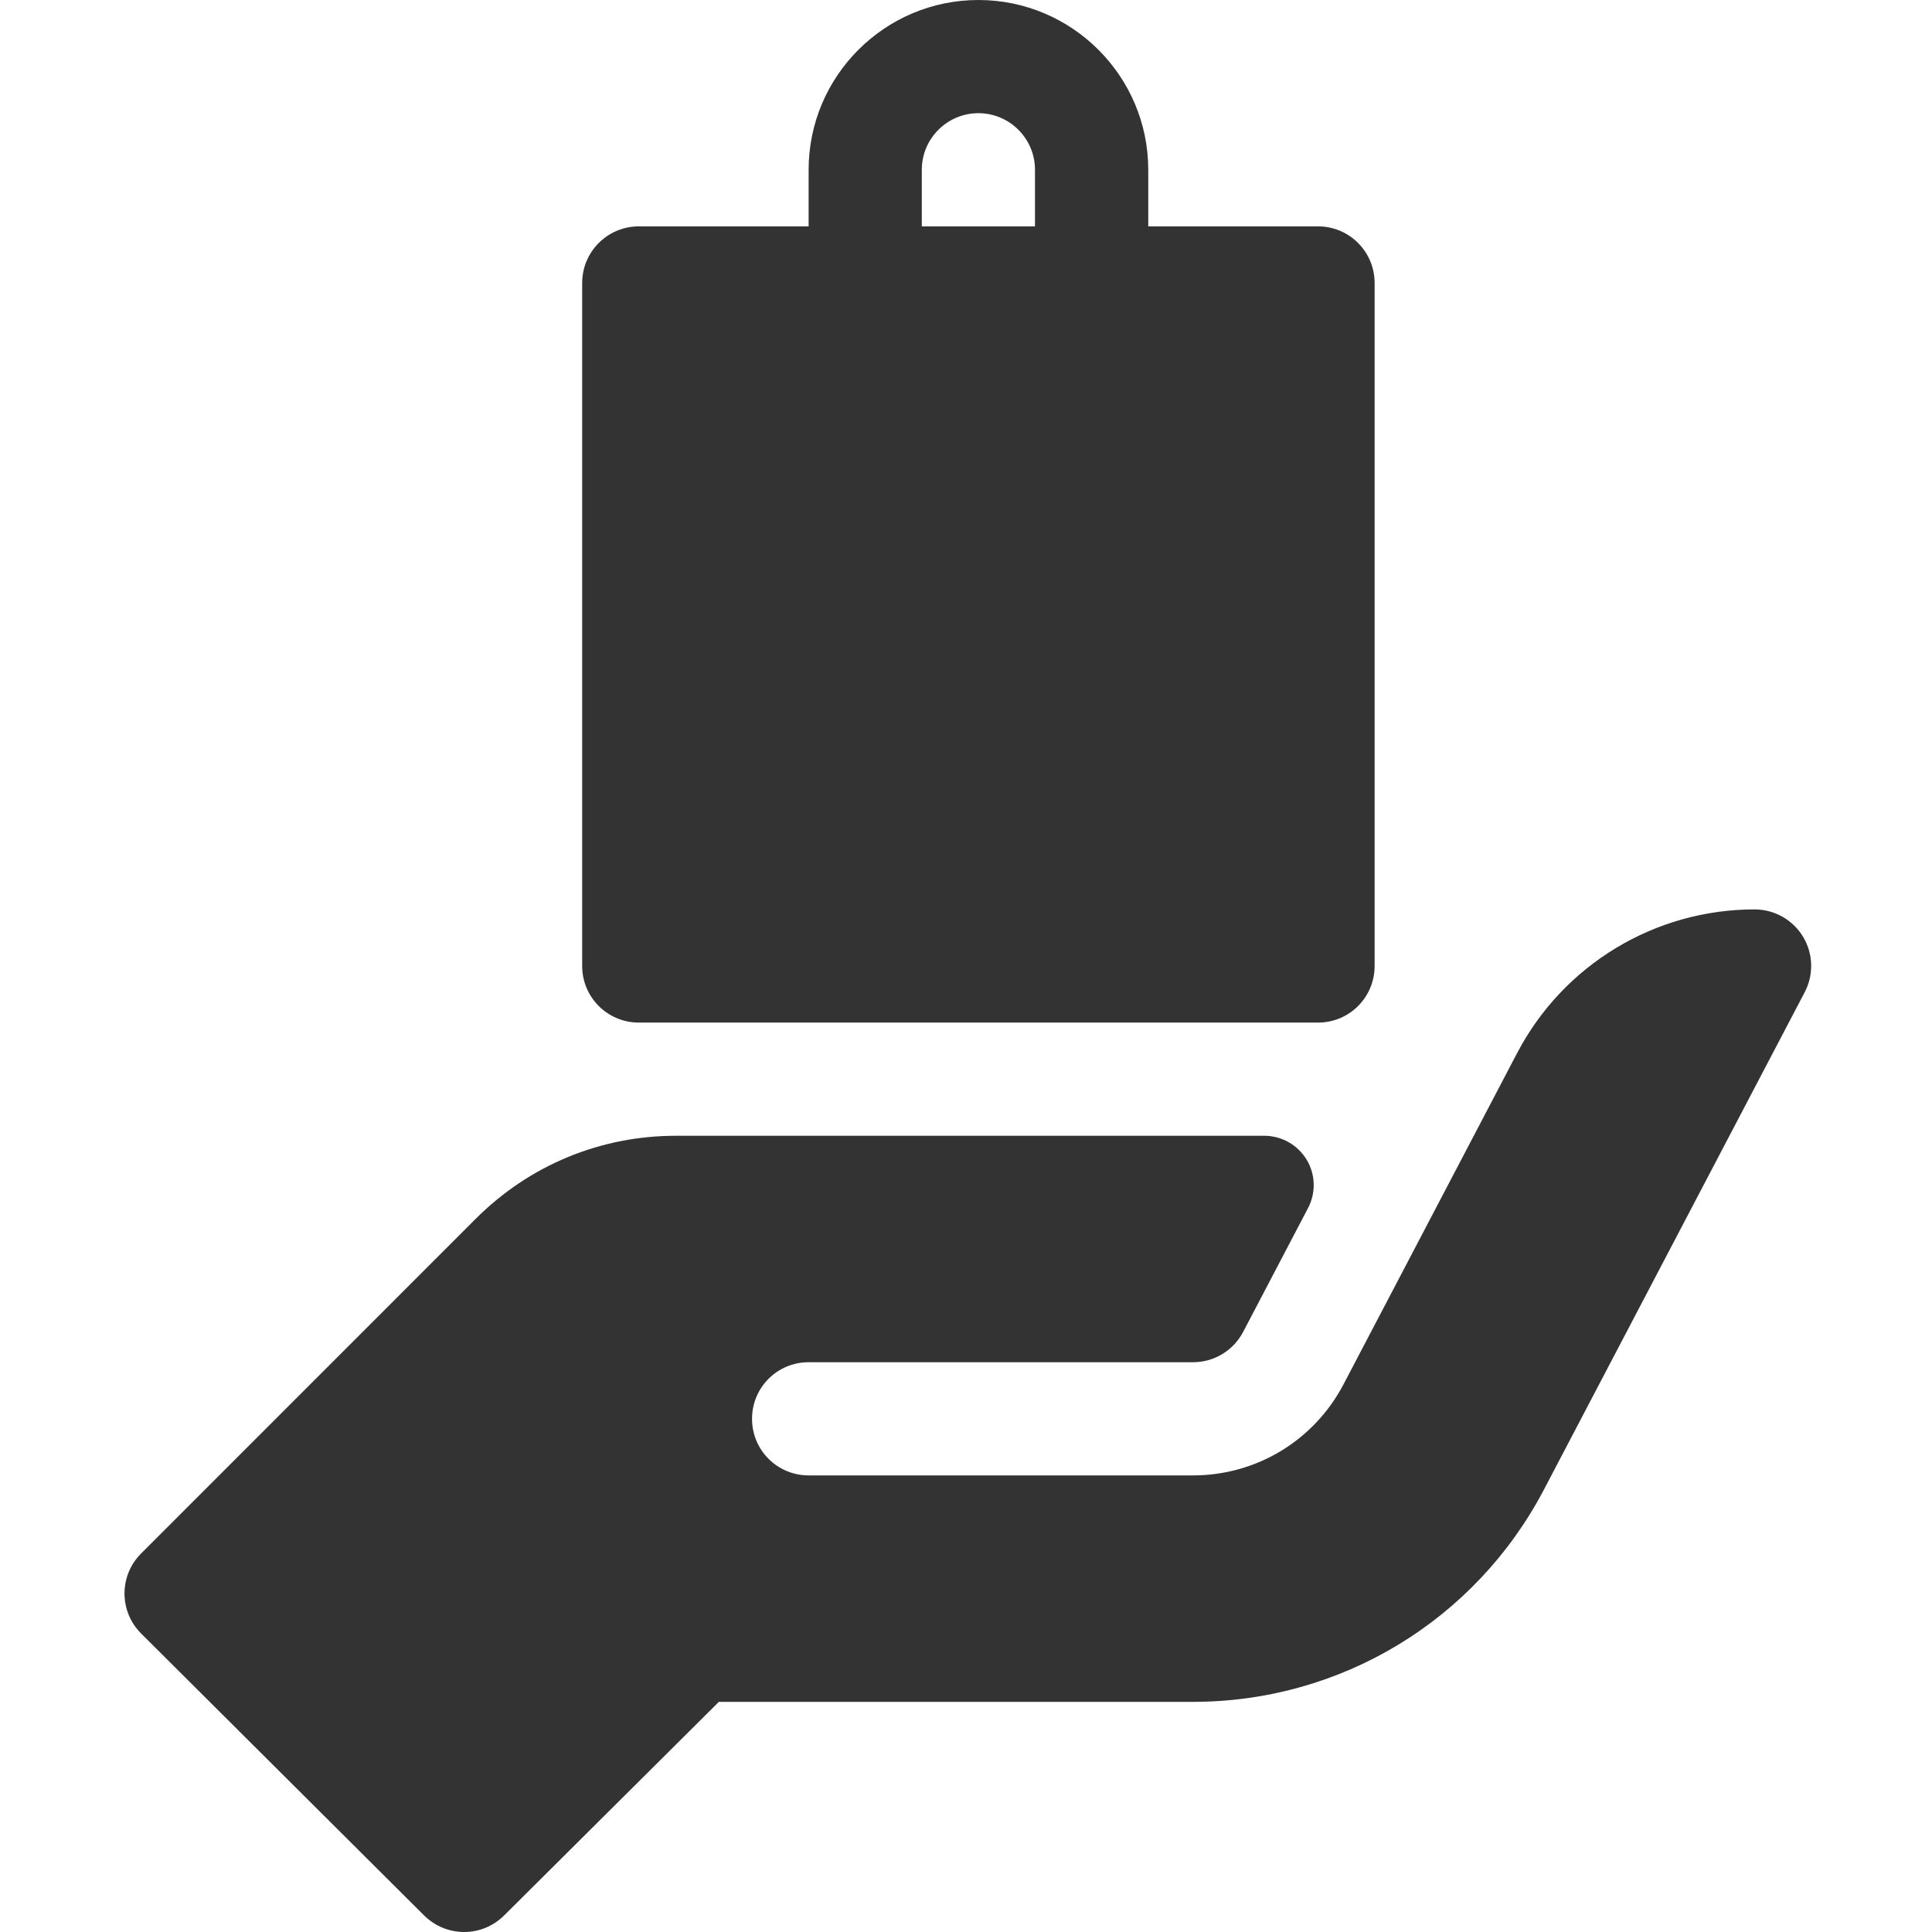<svg width="24" height="24" viewBox="0 0 24 24" fill="none" xmlns="http://www.w3.org/2000/svg">
<g clip-path="url(#clip0_2474_15097)">
<path d="M7.936 12.703H16.373C16.762 12.703 17.076 12.389 17.076 12V3.516C17.076 3.127 16.762 2.812 16.373 2.812H14.264V2.109C14.264 0.946 13.317 0 12.154 0C10.991 0 10.045 0.946 10.045 2.109V2.812H7.936C7.547 2.812 7.232 3.127 7.232 3.516V12C7.232 12.389 7.547 12.703 7.936 12.703ZM11.451 2.109C11.451 1.721 11.767 1.406 12.154 1.406C12.541 1.406 12.857 1.721 12.857 2.109V2.812H11.451V2.109Z" fill="#333333"/>
<path d="M22.398 11.636C22.271 11.426 22.042 11.297 21.796 11.297C20.557 11.297 19.421 11.984 18.846 13.082L16.689 17.198C16.322 17.896 15.607 18.328 14.82 18.328H10.045C9.656 18.328 9.342 18.014 9.342 17.625C9.342 17.236 9.656 16.922 10.045 16.922H14.82C15.082 16.922 15.321 16.778 15.443 16.545C15.565 16.312 15.933 15.61 16.249 15.007C16.349 14.816 16.342 14.588 16.231 14.405C16.119 14.221 15.92 14.109 15.706 14.109H8.397C7.457 14.109 6.576 14.475 5.911 15.139L1.753 19.298C1.478 19.572 1.478 20.017 1.753 20.292L5.268 23.794C5.406 23.931 5.586 24 5.766 24C5.945 24 6.125 23.931 6.263 23.794L8.93 21.141H14.82C16.656 21.141 18.327 20.13 19.18 18.503L22.418 12.327C22.533 12.109 22.525 11.847 22.398 11.636Z" fill="#333333"/>
</g>
<defs>
<clipPath id="clip0_2474_15097">
<rect width="24" height="24" fill="white"/>
</clipPath>
</defs>
</svg>
